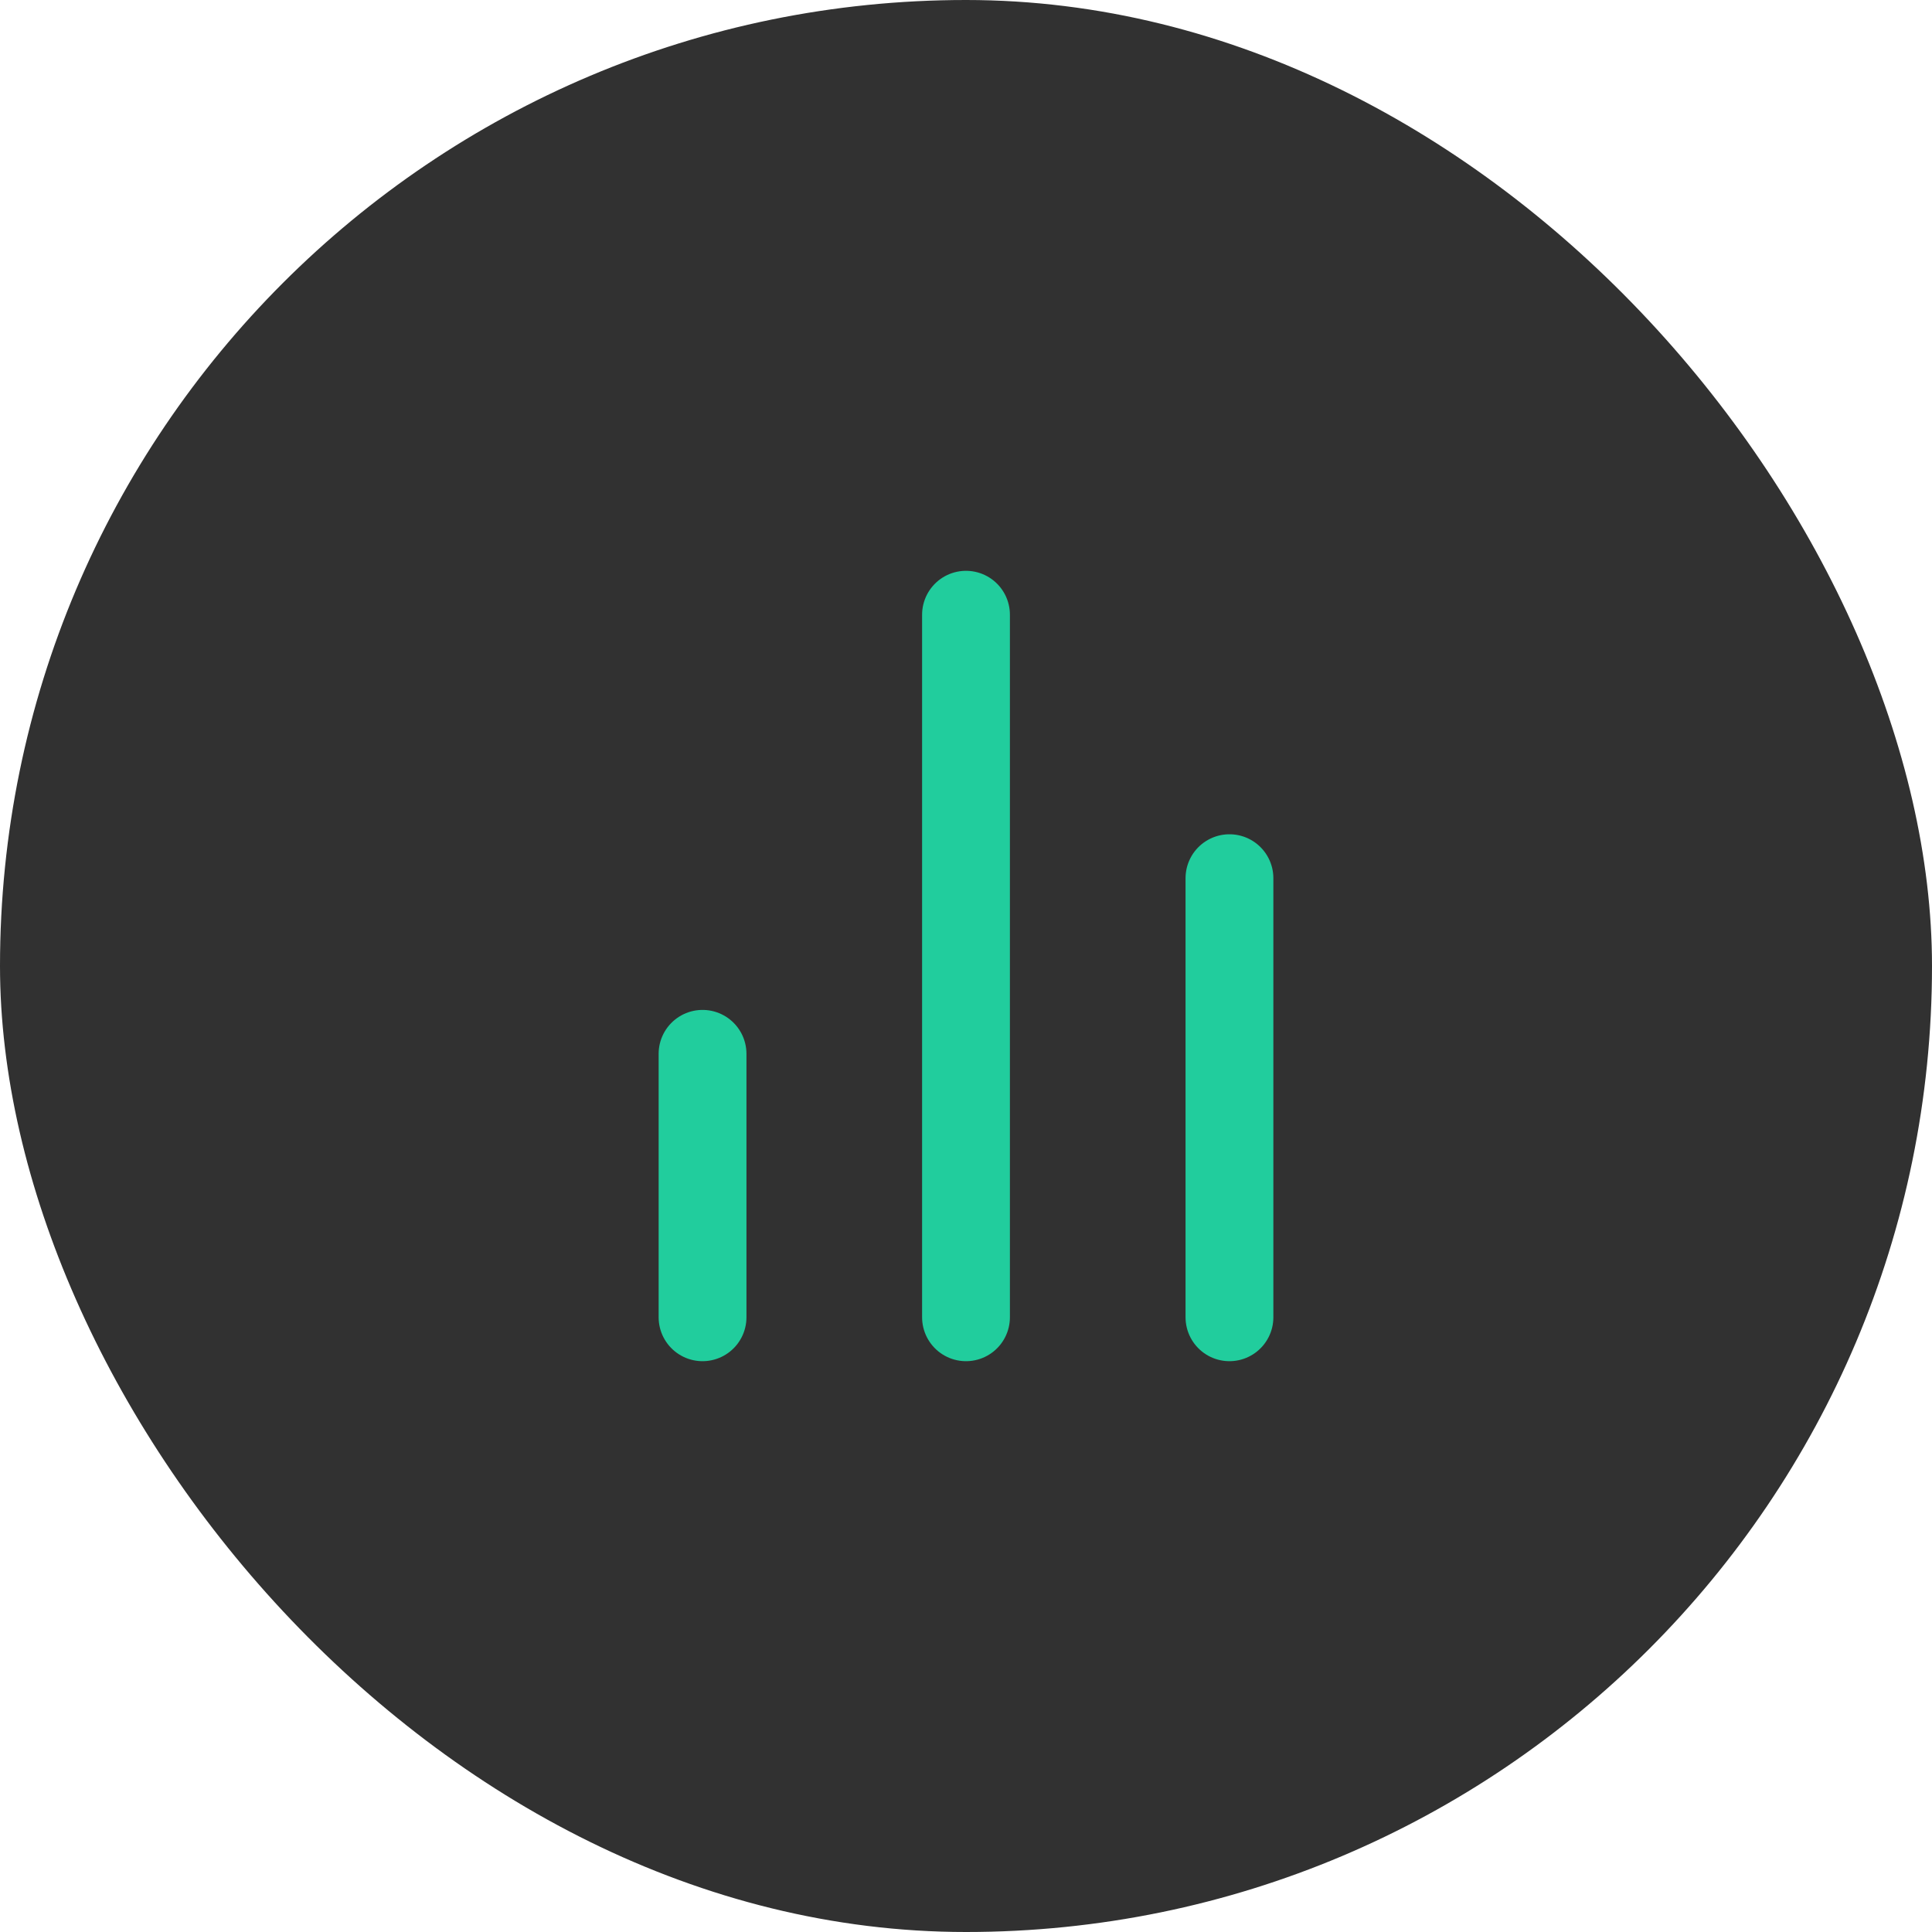 <svg xmlns="http://www.w3.org/2000/svg" width="44" height="44" viewBox="0 0 44 44" fill="none"><rect width="44" height="44" rx="22" fill="#313131"></rect><path d="M28 30V20M22 30V14M16 30V24" stroke="#21CD9D" stroke-width="2" stroke-linecap="round" stroke-linejoin="round"></path></svg>